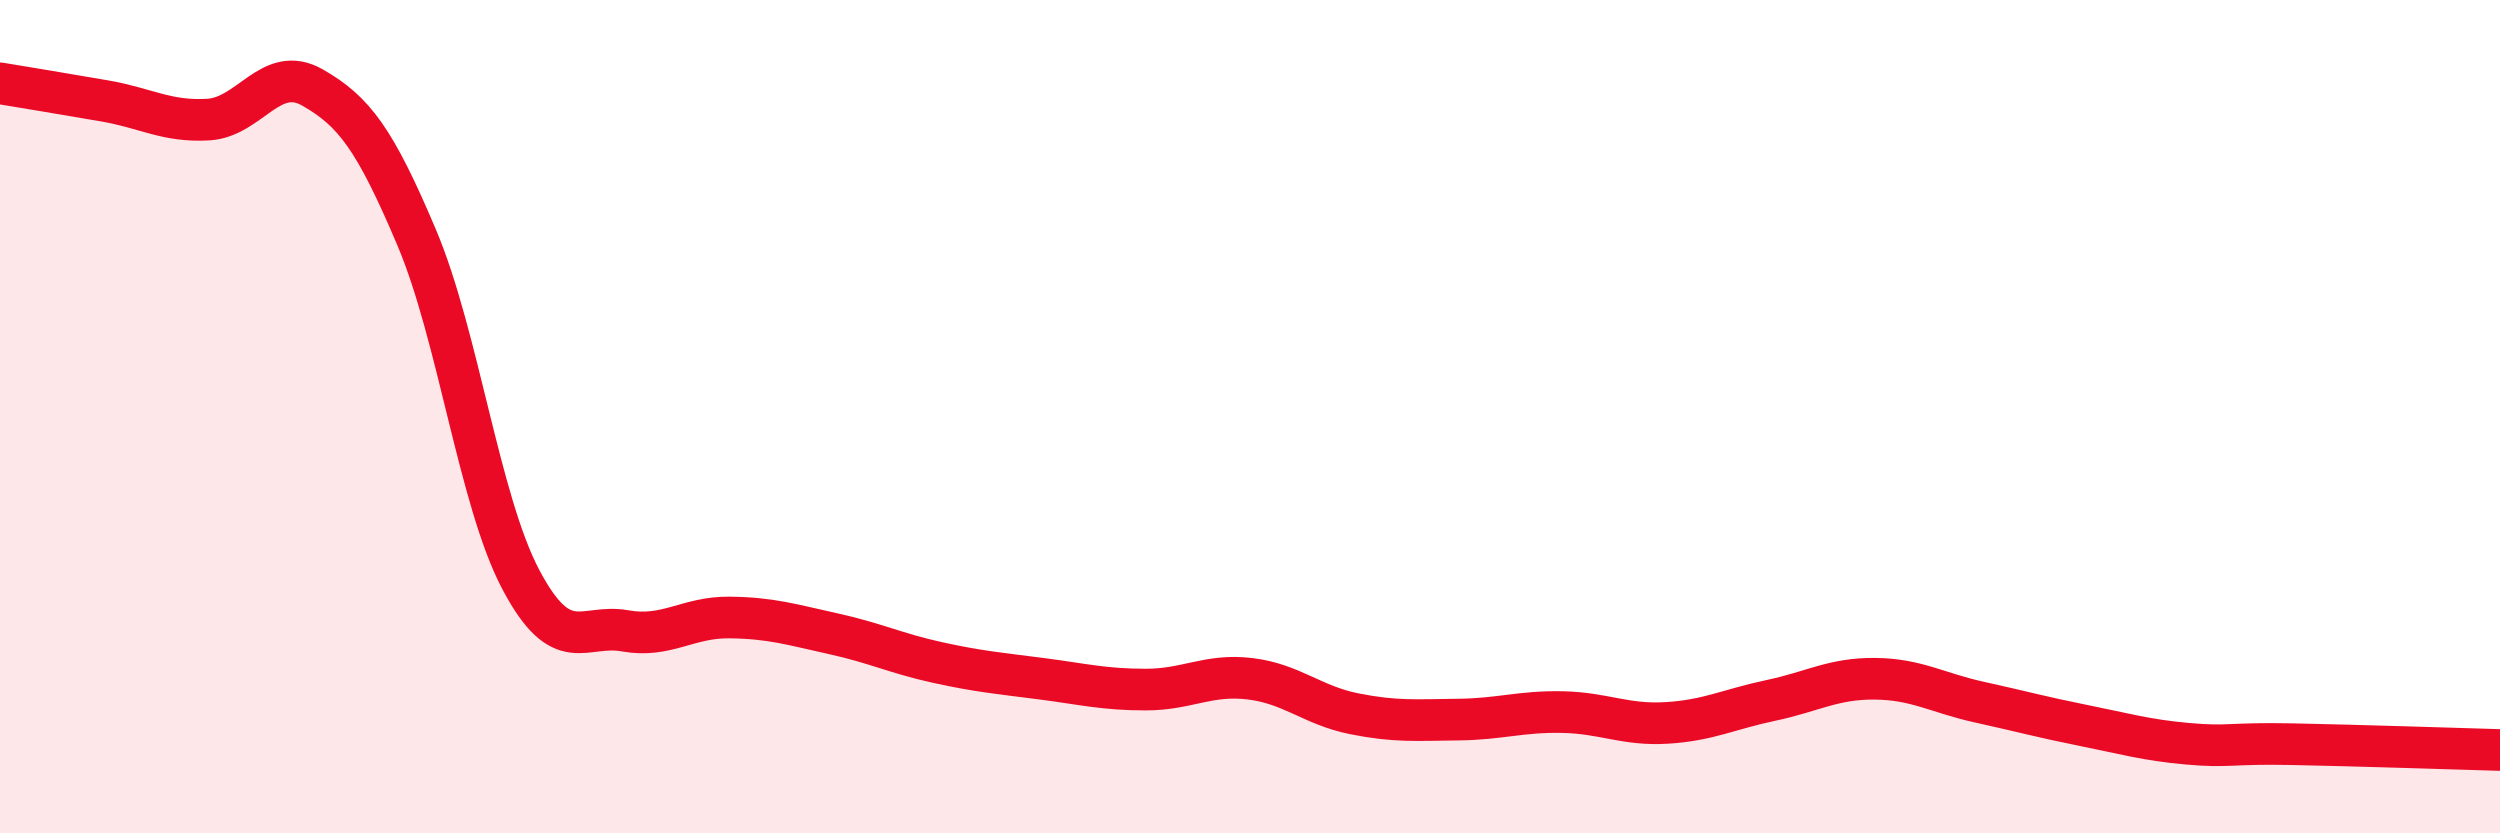 
    <svg width="60" height="20" viewBox="0 0 60 20" xmlns="http://www.w3.org/2000/svg">
      <path
        d="M 0,2 C 0.5,2.08 1.5,2.25 2.5,2.42 C 3.5,2.59 4,2.93 5,2.87 C 6,2.81 6.5,1.53 7.5,2.1 C 8.5,2.67 9,3.34 10,5.7 C 11,8.06 11.5,12.02 12.5,13.91 C 13.5,15.8 14,14.96 15,15.14 C 16,15.32 16.5,14.81 17.5,14.82 C 18.5,14.83 19,14.99 20,15.21 C 21,15.43 21.5,15.68 22.5,15.9 C 23.5,16.12 24,16.16 25,16.29 C 26,16.42 26.5,16.55 27.5,16.55 C 28.5,16.55 29,16.17 30,16.29 C 31,16.41 31.5,16.93 32.5,17.13 C 33.5,17.33 34,17.28 35,17.27 C 36,17.26 36.5,17.07 37.5,17.09 C 38.5,17.11 39,17.41 40,17.35 C 41,17.29 41.5,17.02 42.5,16.81 C 43.5,16.6 44,16.28 45,16.29 C 46,16.3 46.5,16.63 47.5,16.85 C 48.5,17.07 49,17.21 50,17.41 C 51,17.61 51.5,17.76 52.5,17.85 C 53.5,17.94 53.5,17.83 55,17.86 C 56.5,17.89 59,17.97 60,18L60 20L0 20Z"
        fill="#EB0A25"
        opacity="0.1"
        stroke-linecap="round"
        stroke-linejoin="round"
      />
      <path
        d="M 0,2 C 0.5,2.08 1.5,2.25 2.5,2.42 C 3.5,2.59 4,2.93 5,2.87 C 6,2.81 6.5,1.53 7.5,2.1 C 8.5,2.67 9,3.34 10,5.7 C 11,8.06 11.5,12.02 12.5,13.91 C 13.5,15.8 14,14.96 15,15.14 C 16,15.32 16.5,14.81 17.5,14.82 C 18.5,14.83 19,14.99 20,15.21 C 21,15.43 21.5,15.68 22.5,15.9 C 23.5,16.12 24,16.16 25,16.29 C 26,16.42 26.5,16.55 27.5,16.55 C 28.5,16.55 29,16.17 30,16.29 C 31,16.41 31.5,16.93 32.5,17.13 C 33.5,17.33 34,17.28 35,17.27 C 36,17.26 36.5,17.07 37.5,17.09 C 38.5,17.11 39,17.41 40,17.35 C 41,17.29 41.5,17.02 42.5,16.81 C 43.5,16.6 44,16.28 45,16.29 C 46,16.3 46.5,16.63 47.5,16.85 C 48.5,17.07 49,17.21 50,17.41 C 51,17.61 51.5,17.76 52.5,17.85 C 53.5,17.94 53.5,17.83 55,17.86 C 56.5,17.89 59,17.97 60,18"
        stroke="#EB0A25"
        stroke-width="1"
        fill="none"
        stroke-linecap="round"
        stroke-linejoin="round"
      />
    </svg>
  